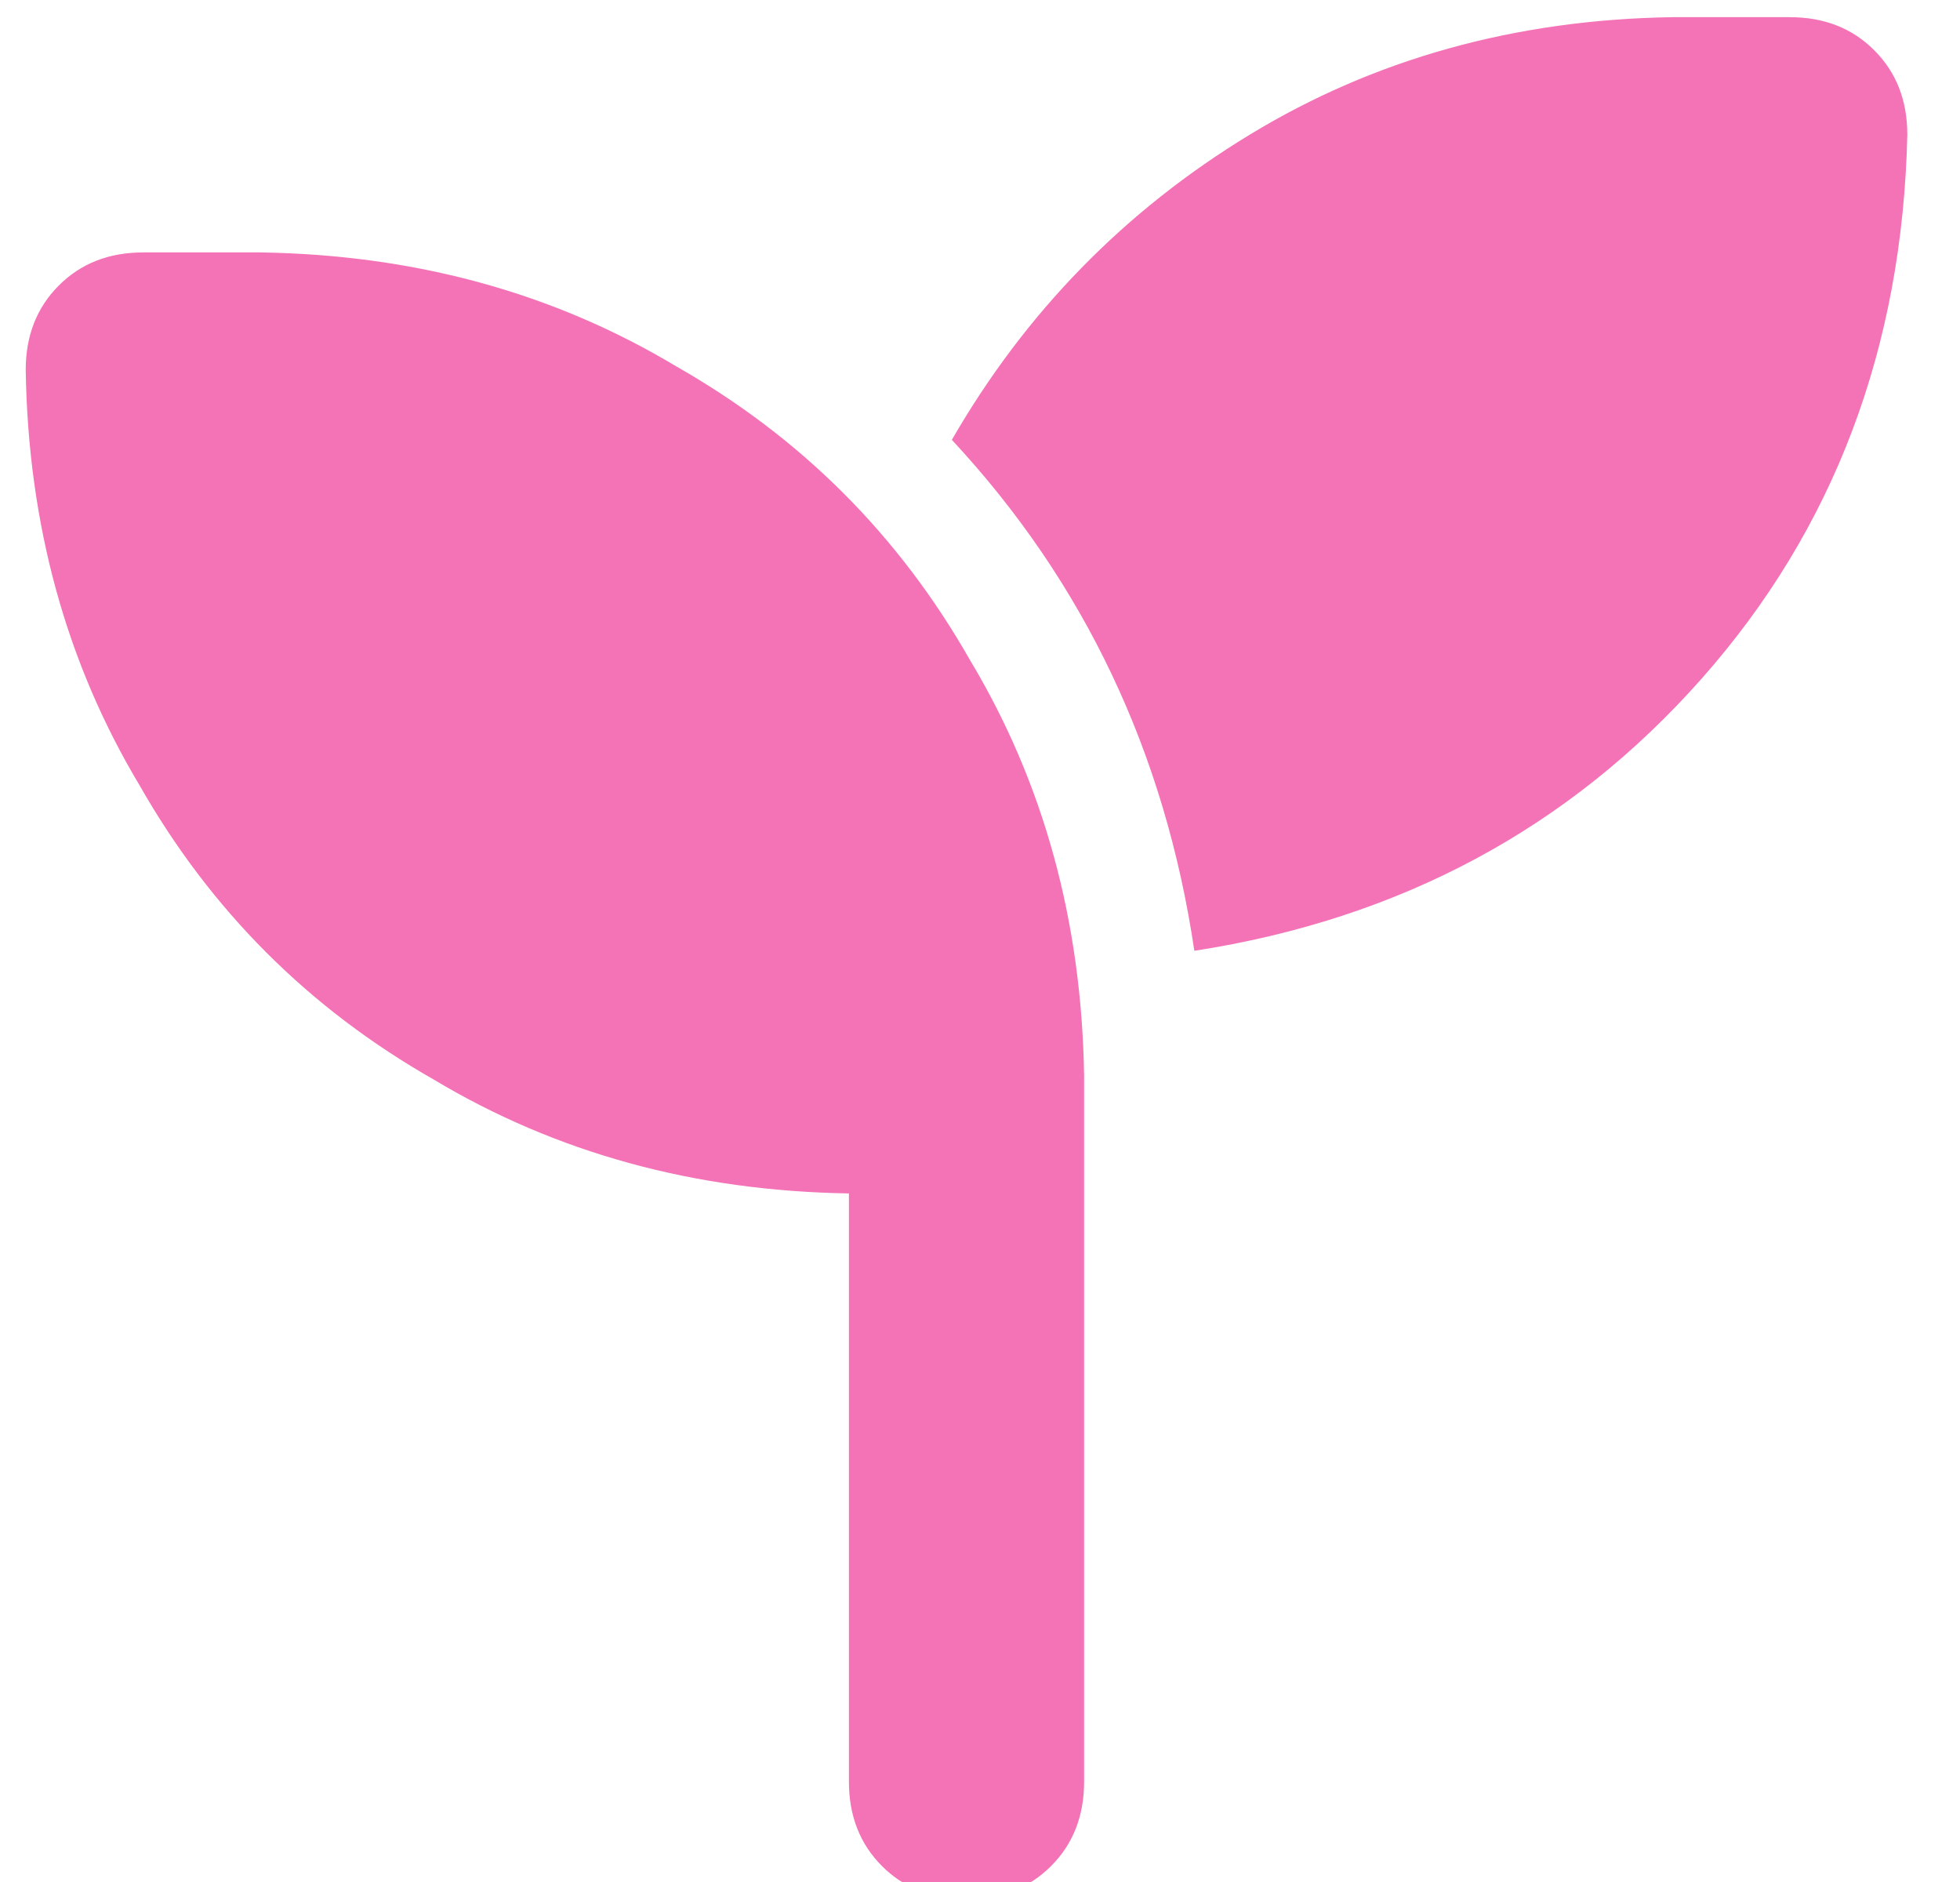 <svg width="25" height="24" viewBox="0 0 25 24" fill="none" xmlns="http://www.w3.org/2000/svg">
<path d="M24.328 1.719C24.266 4.438 23.391 6.75 21.703 8.656C20.016 10.562 17.859 11.719 15.234 12.125C14.859 9.594 13.828 7.422 12.141 5.609C13.078 3.984 14.344 2.688 15.938 1.719C17.531 0.75 19.328 0.25 21.328 0.219H22.828C23.266 0.219 23.625 0.359 23.906 0.641C24.188 0.922 24.328 1.281 24.328 1.719ZM0.328 4.719C0.328 4.281 0.469 3.922 0.75 3.641C1.031 3.359 1.391 3.219 1.828 3.219H3.328C5.297 3.25 7.062 3.734 8.625 4.672C10.219 5.578 11.469 6.828 12.375 8.422C13.312 9.984 13.797 11.75 13.828 13.719V15.219V22.719C13.828 23.156 13.688 23.516 13.406 23.797C13.125 24.078 12.766 24.219 12.328 24.219C11.891 24.219 11.531 24.078 11.25 23.797C10.969 23.516 10.828 23.156 10.828 22.719V15.219C8.859 15.188 7.094 14.703 5.531 13.766C3.938 12.859 2.688 11.609 1.781 10.016C0.844 8.453 0.359 6.688 0.328 4.719Z" fill="#F472B6"/>
</svg>
